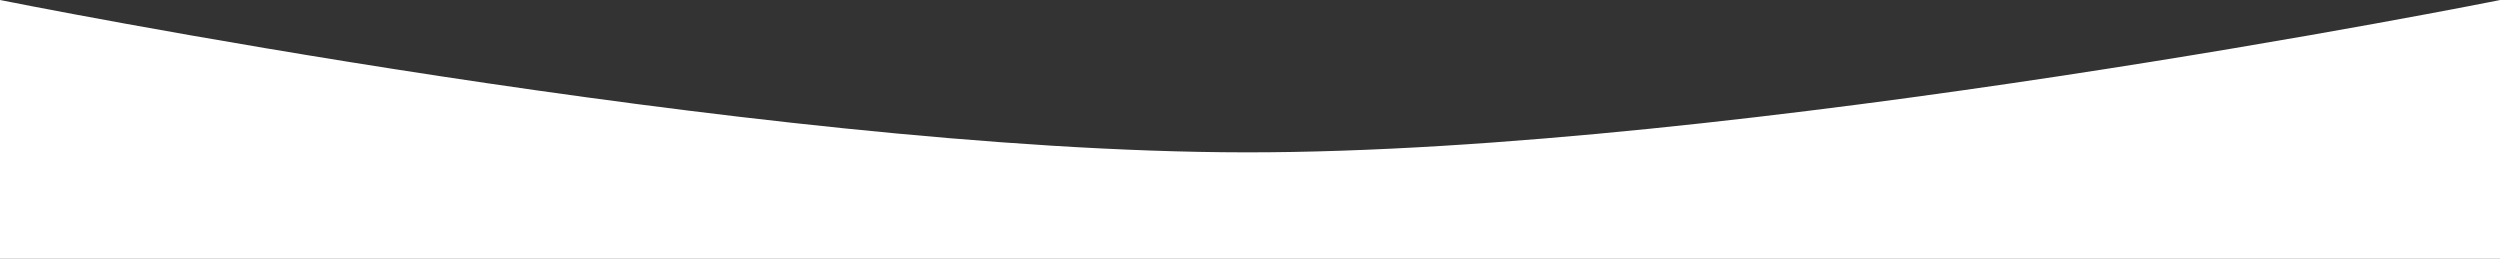 <?xml version="1.0" encoding="UTF-8"?> <svg xmlns="http://www.w3.org/2000/svg" width="2019" height="209" viewBox="0 0 2019 209" fill="none"><rect x="0" y="0" width="2019" height="209" fill="#333333" stroke="none"/> <path d="M0 0C0 0 610.291 122.712 1006.14 123.039C1404.68 123.368 2019.22 0 2019.22 0V1284.96H0V0Z" fill="white"></path> </svg> 